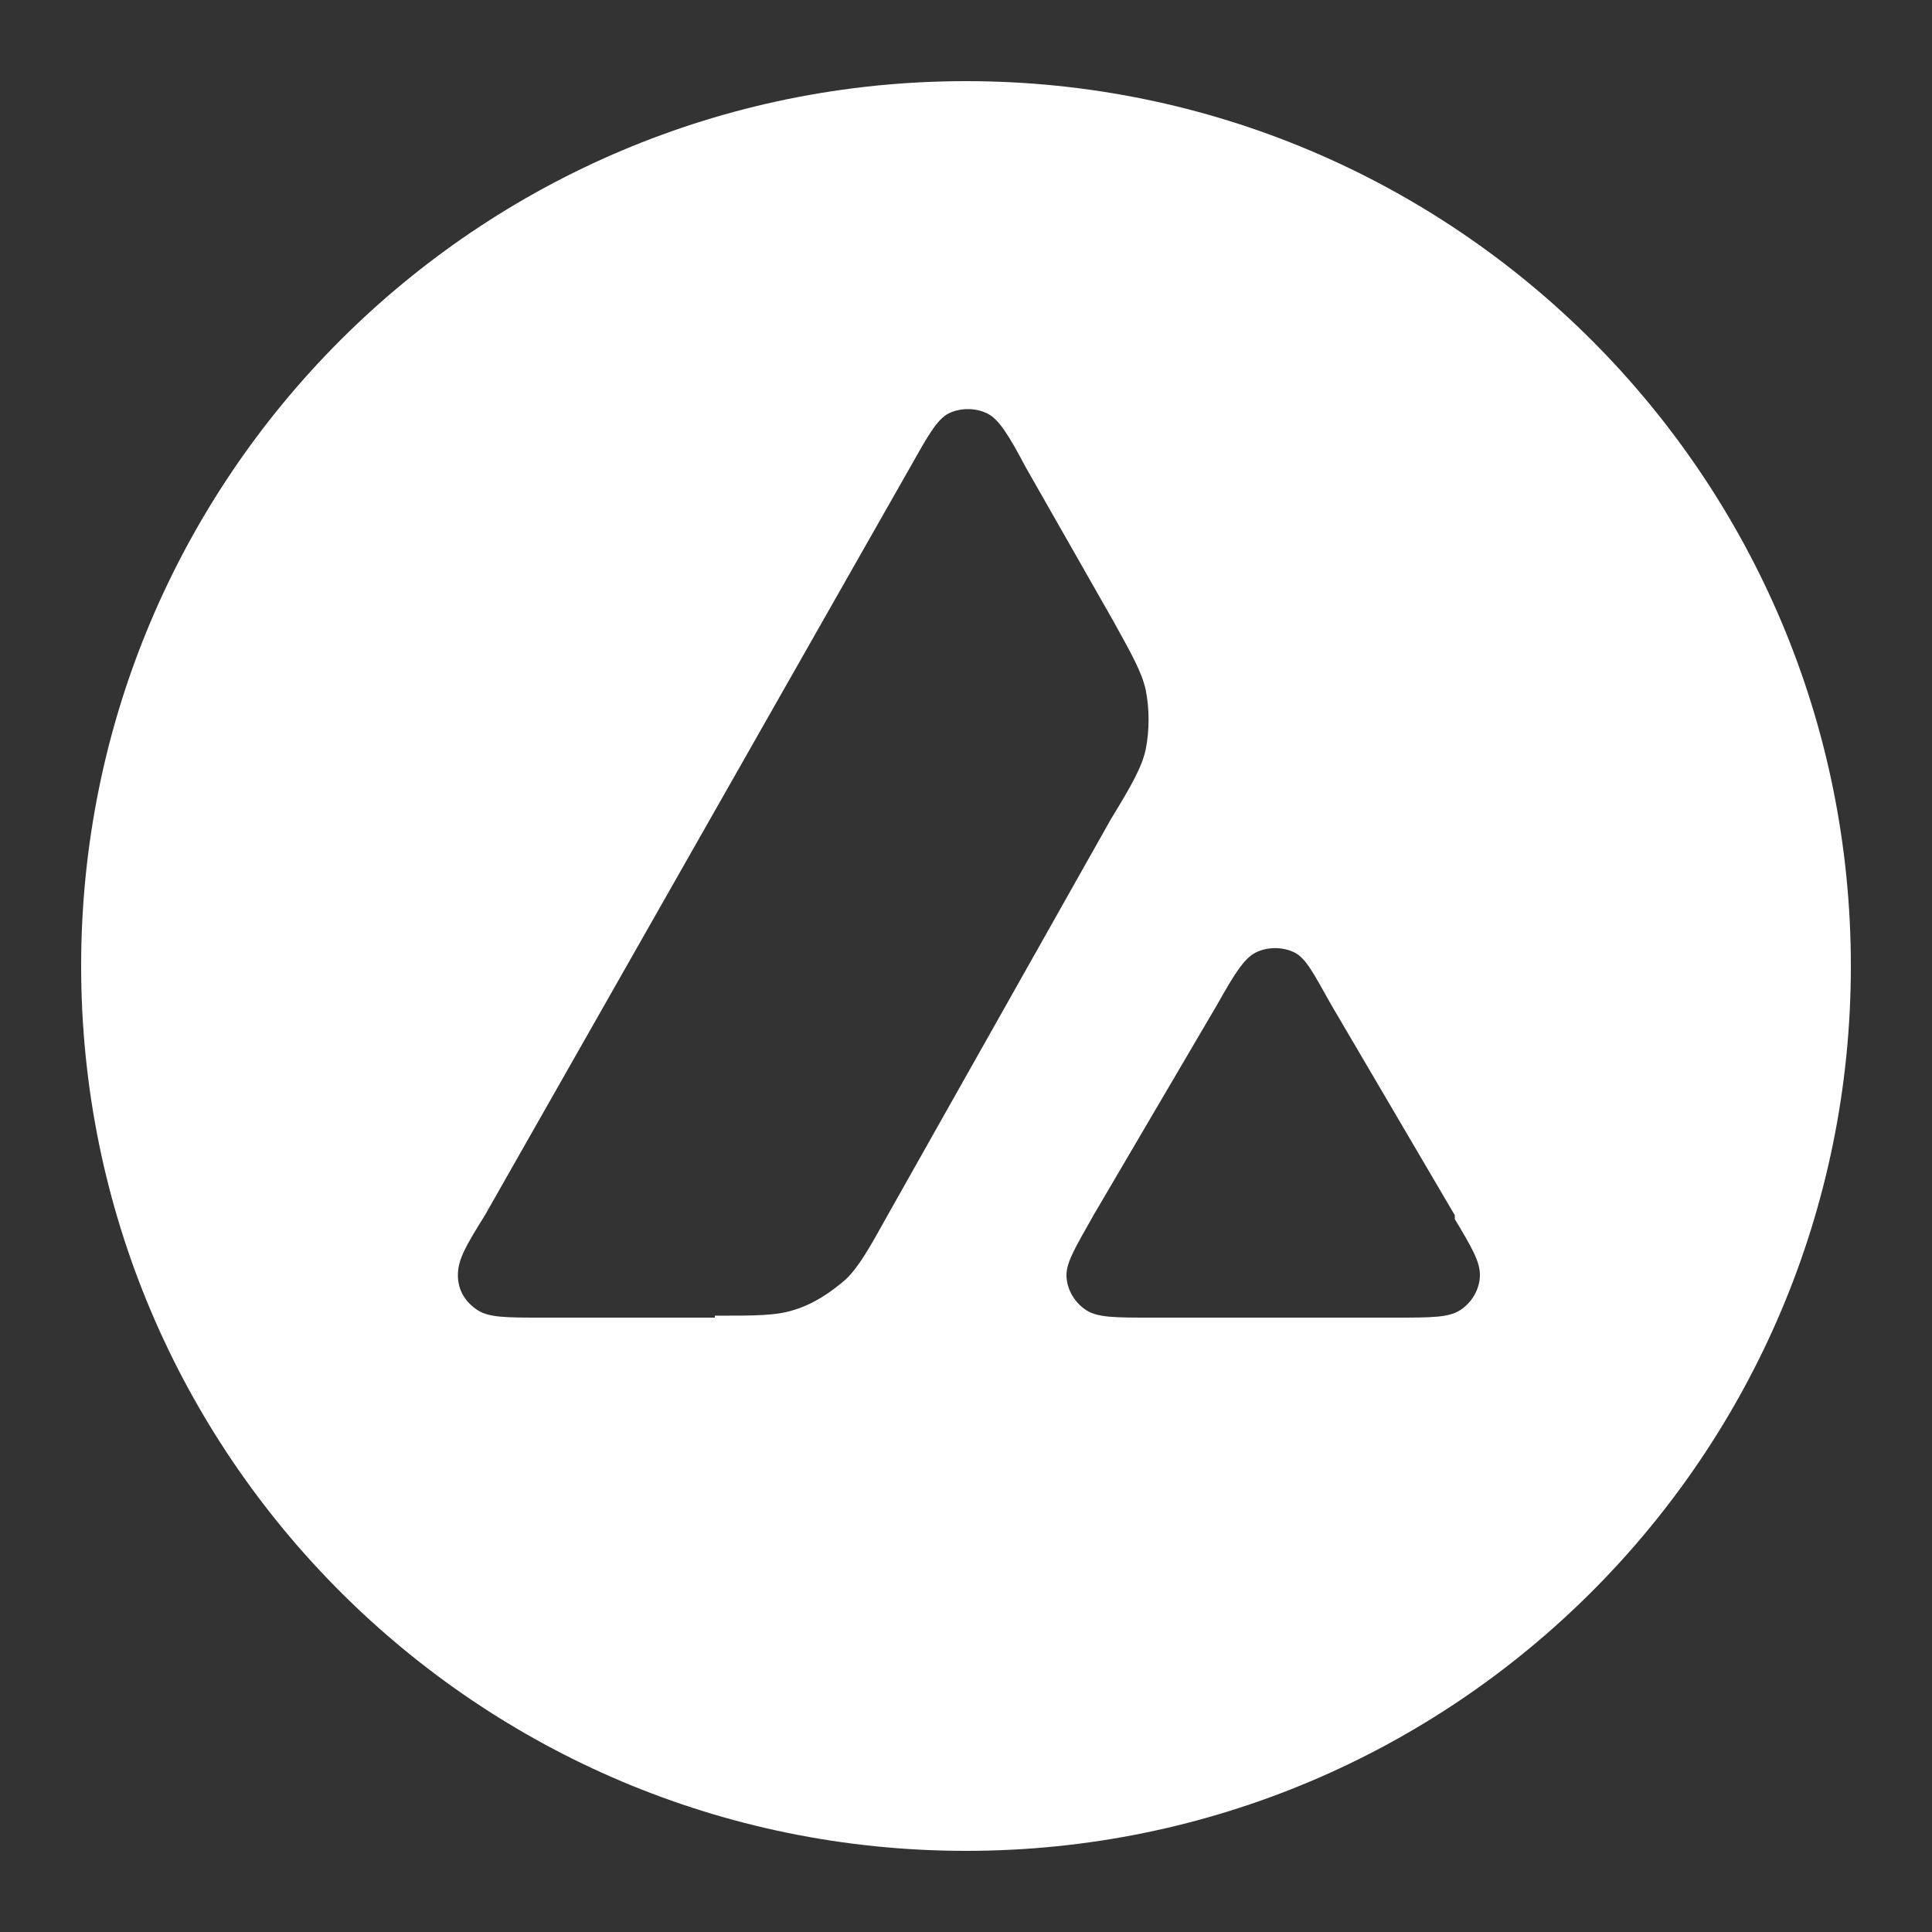 <?xml version="1.0" encoding="UTF-8"?>
<svg id="Layer_1" data-name="Layer 1" xmlns="http://www.w3.org/2000/svg" version="1.1" viewBox="0 0 100 100">
  <rect x="0" y="0" width="100" height="100" fill="#333333" stroke="none"/>
  <defs>
    <style>
      .cls-1 {
        fill: #fff;
        fill-rule: evenodd;
        stroke-width: 0px;
      }
    </style>
  </defs>
  <path class="cls-1" d="M95.8,50c0,25.3-20.5,45.8-45.8,45.8S4.2,75.3,4.2,50,24.7,4.2,50,4.2s45.8,20.5,45.8,45.8ZM37,68.2h-8.9c-1.9,0-2.8,0-3.4-.4s-1-1-1-1.8.4-1.5,1.4-3.1l22-38.7c.9-1.6,1.4-2.5,2-2.8s1.4-.3,2,0,1.1,1.1,2,2.8l4.5,7.9h0c1,1.8,1.5,2.7,1.7,3.6.2,1,.2,2.1,0,3.1-.2.9-.7,1.8-1.8,3.6l-11.5,20.4h0c-1,1.8-1.5,2.7-2.2,3.4-.8.7-1.7,1.3-2.7,1.6-.9.3-2,.3-4.1.3h0ZM59.5,68.2h12.7c1.9,0,2.8,0,3.4-.4s1-1.1,1-1.8-.4-1.4-1.3-2.9v-.2l-6.4-10.9h0c-.9-1.6-1.3-2.4-1.9-2.7s-1.4-.3-2,0-1.1,1.1-2,2.7l-6.4,10.9h0c-.9,1.6-1.4,2.4-1.4,3.1s.4,1.4,1,1.8,1.5.4,3.4.4h0Z"/>
</svg>